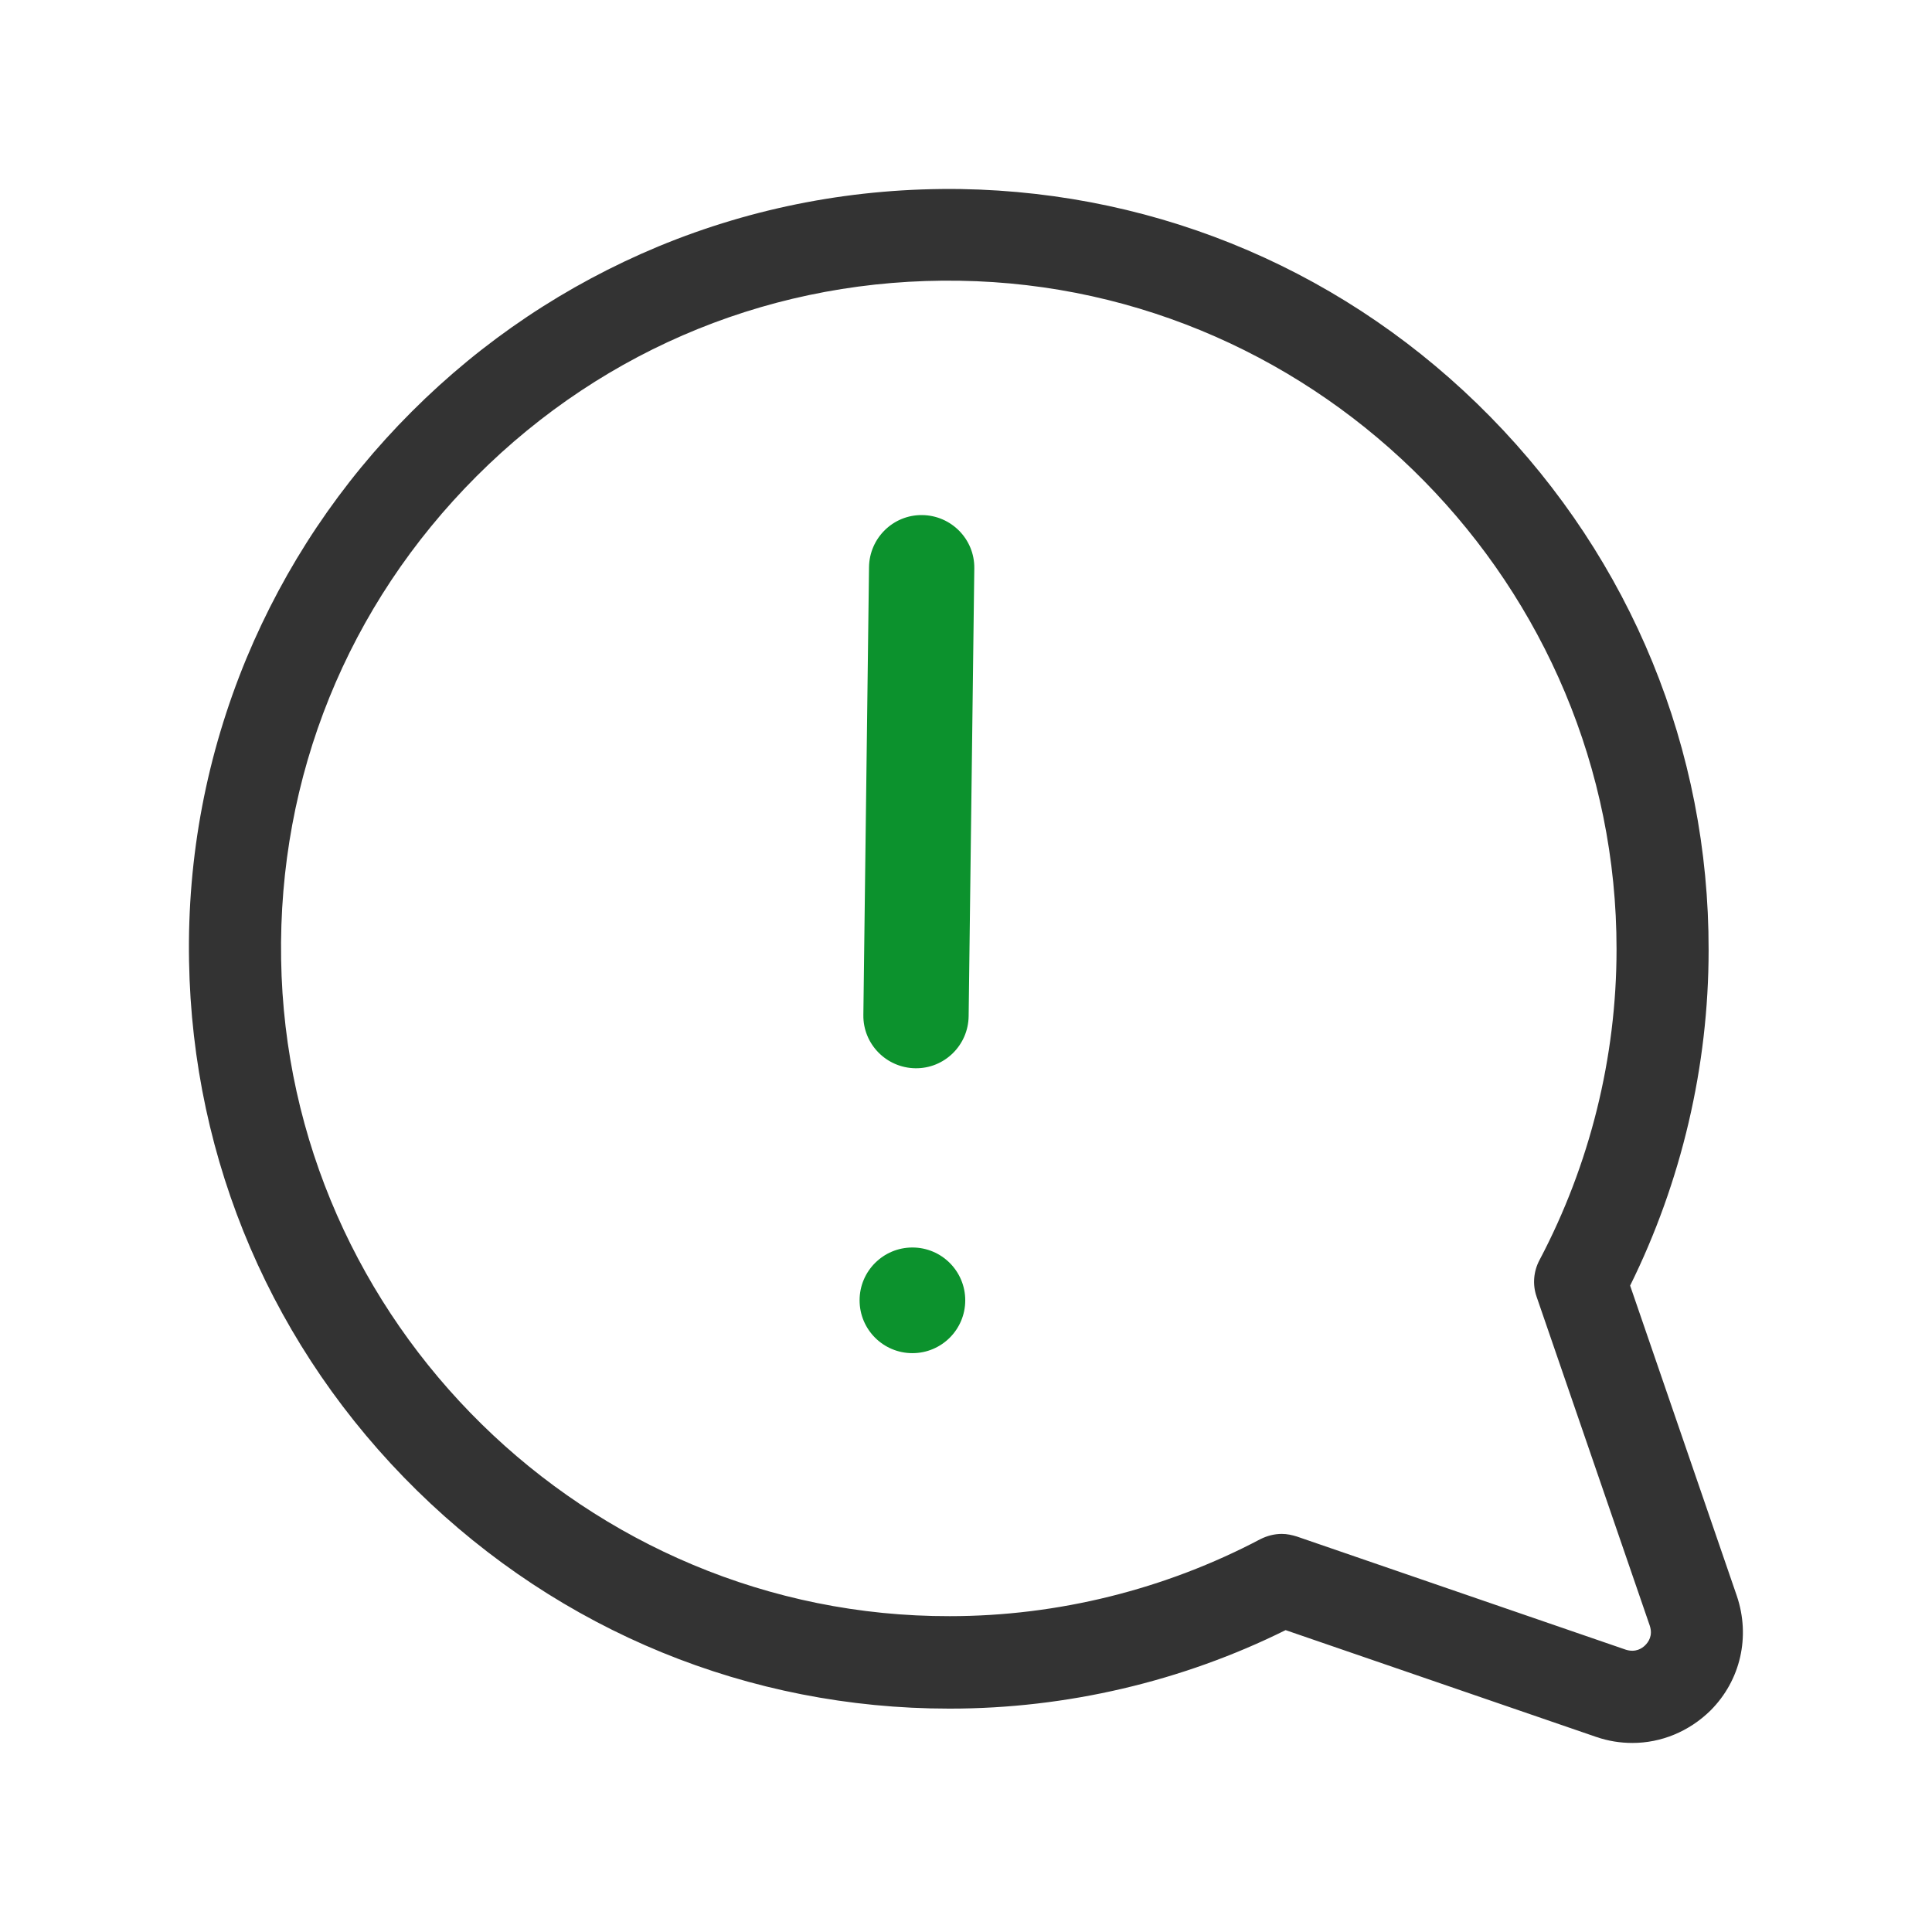<?xml version="1.0" encoding="utf-8"?>
<!-- Generator: Adobe Illustrator 24.1.1, SVG Export Plug-In . SVG Version: 6.00 Build 0)  -->
<svg version="1.1" id="Capa_1" xmlns="http://www.w3.org/2000/svg" xmlns:xlink="http://www.w3.org/1999/xlink" x="0px" y="0px"
	 viewBox="0 0 512 512" style="enable-background:new 0 0 512 512;" xml:space="preserve">
<style type="text/css">
	.st0{fill:#333333;}
	.st1{fill:#0C922D;}
</style>
<g>
	<g>
		<path class="st0" d="M460.3,423L432,340.7c13.6-27.5,20.8-58.1,20.8-88.9c0.1-53.1-20.5-103.3-57.8-141.3
			C357.6,72.4,307.8,51,254.7,50.1c-27.8-0.4-54.8,4.7-80.2,15.2C150,75.5,128,90.2,109.1,109.1S75.5,150,65.3,174.5
			c-10.5,25.4-15.7,52.4-15.2,80.2C51,307.8,72.4,357.6,110.5,395c38,37.3,88,57.8,141,57.8c0.1,0,0.2,0,0.3,0
			c30.8,0,61.5-7.2,88.9-20.8l82.3,28.3c3.2,1.1,6.4,1.6,9.6,1.6c7.6,0,15-3,20.7-8.6C461.3,445.3,463.9,433.7,460.3,423z M436,436
			c-0.8,0.8-2.5,2-5.1,1.2l-87.2-30c-1.3-0.4-2.6-0.7-4-0.7c-2,0-3.9,0.5-5.7,1.4c-25.2,13.3-53.7,20.4-82.3,20.4
			C155.6,428.5,76,350.4,74.5,254.2c-0.8-48.4,17.6-93.8,51.8-128s79.6-52.6,128-51.8c96.1,1.5,174.2,81,174.1,177.2
			c0,28.7-7.1,57.1-20.4,82.3c-1.6,3-1.9,6.5-0.8,9.7l30,87.2C438.1,433.5,436.8,435.2,436,436z"/>
	</g>
</g>
<circle class="st1" cx="241.8" cy="344.6" r="14"/>
<path class="st1" d="M242.6,283.1c7.7,0.1,14-6.1,14.1-13.8l1.5-118.7c0.1-7.7-6.1-14-13.8-14.1c-7.7-0.1-14,6.1-14.1,13.8
	L228.8,269C228.7,276.7,234.9,283,242.6,283.1z"/>
</svg>
